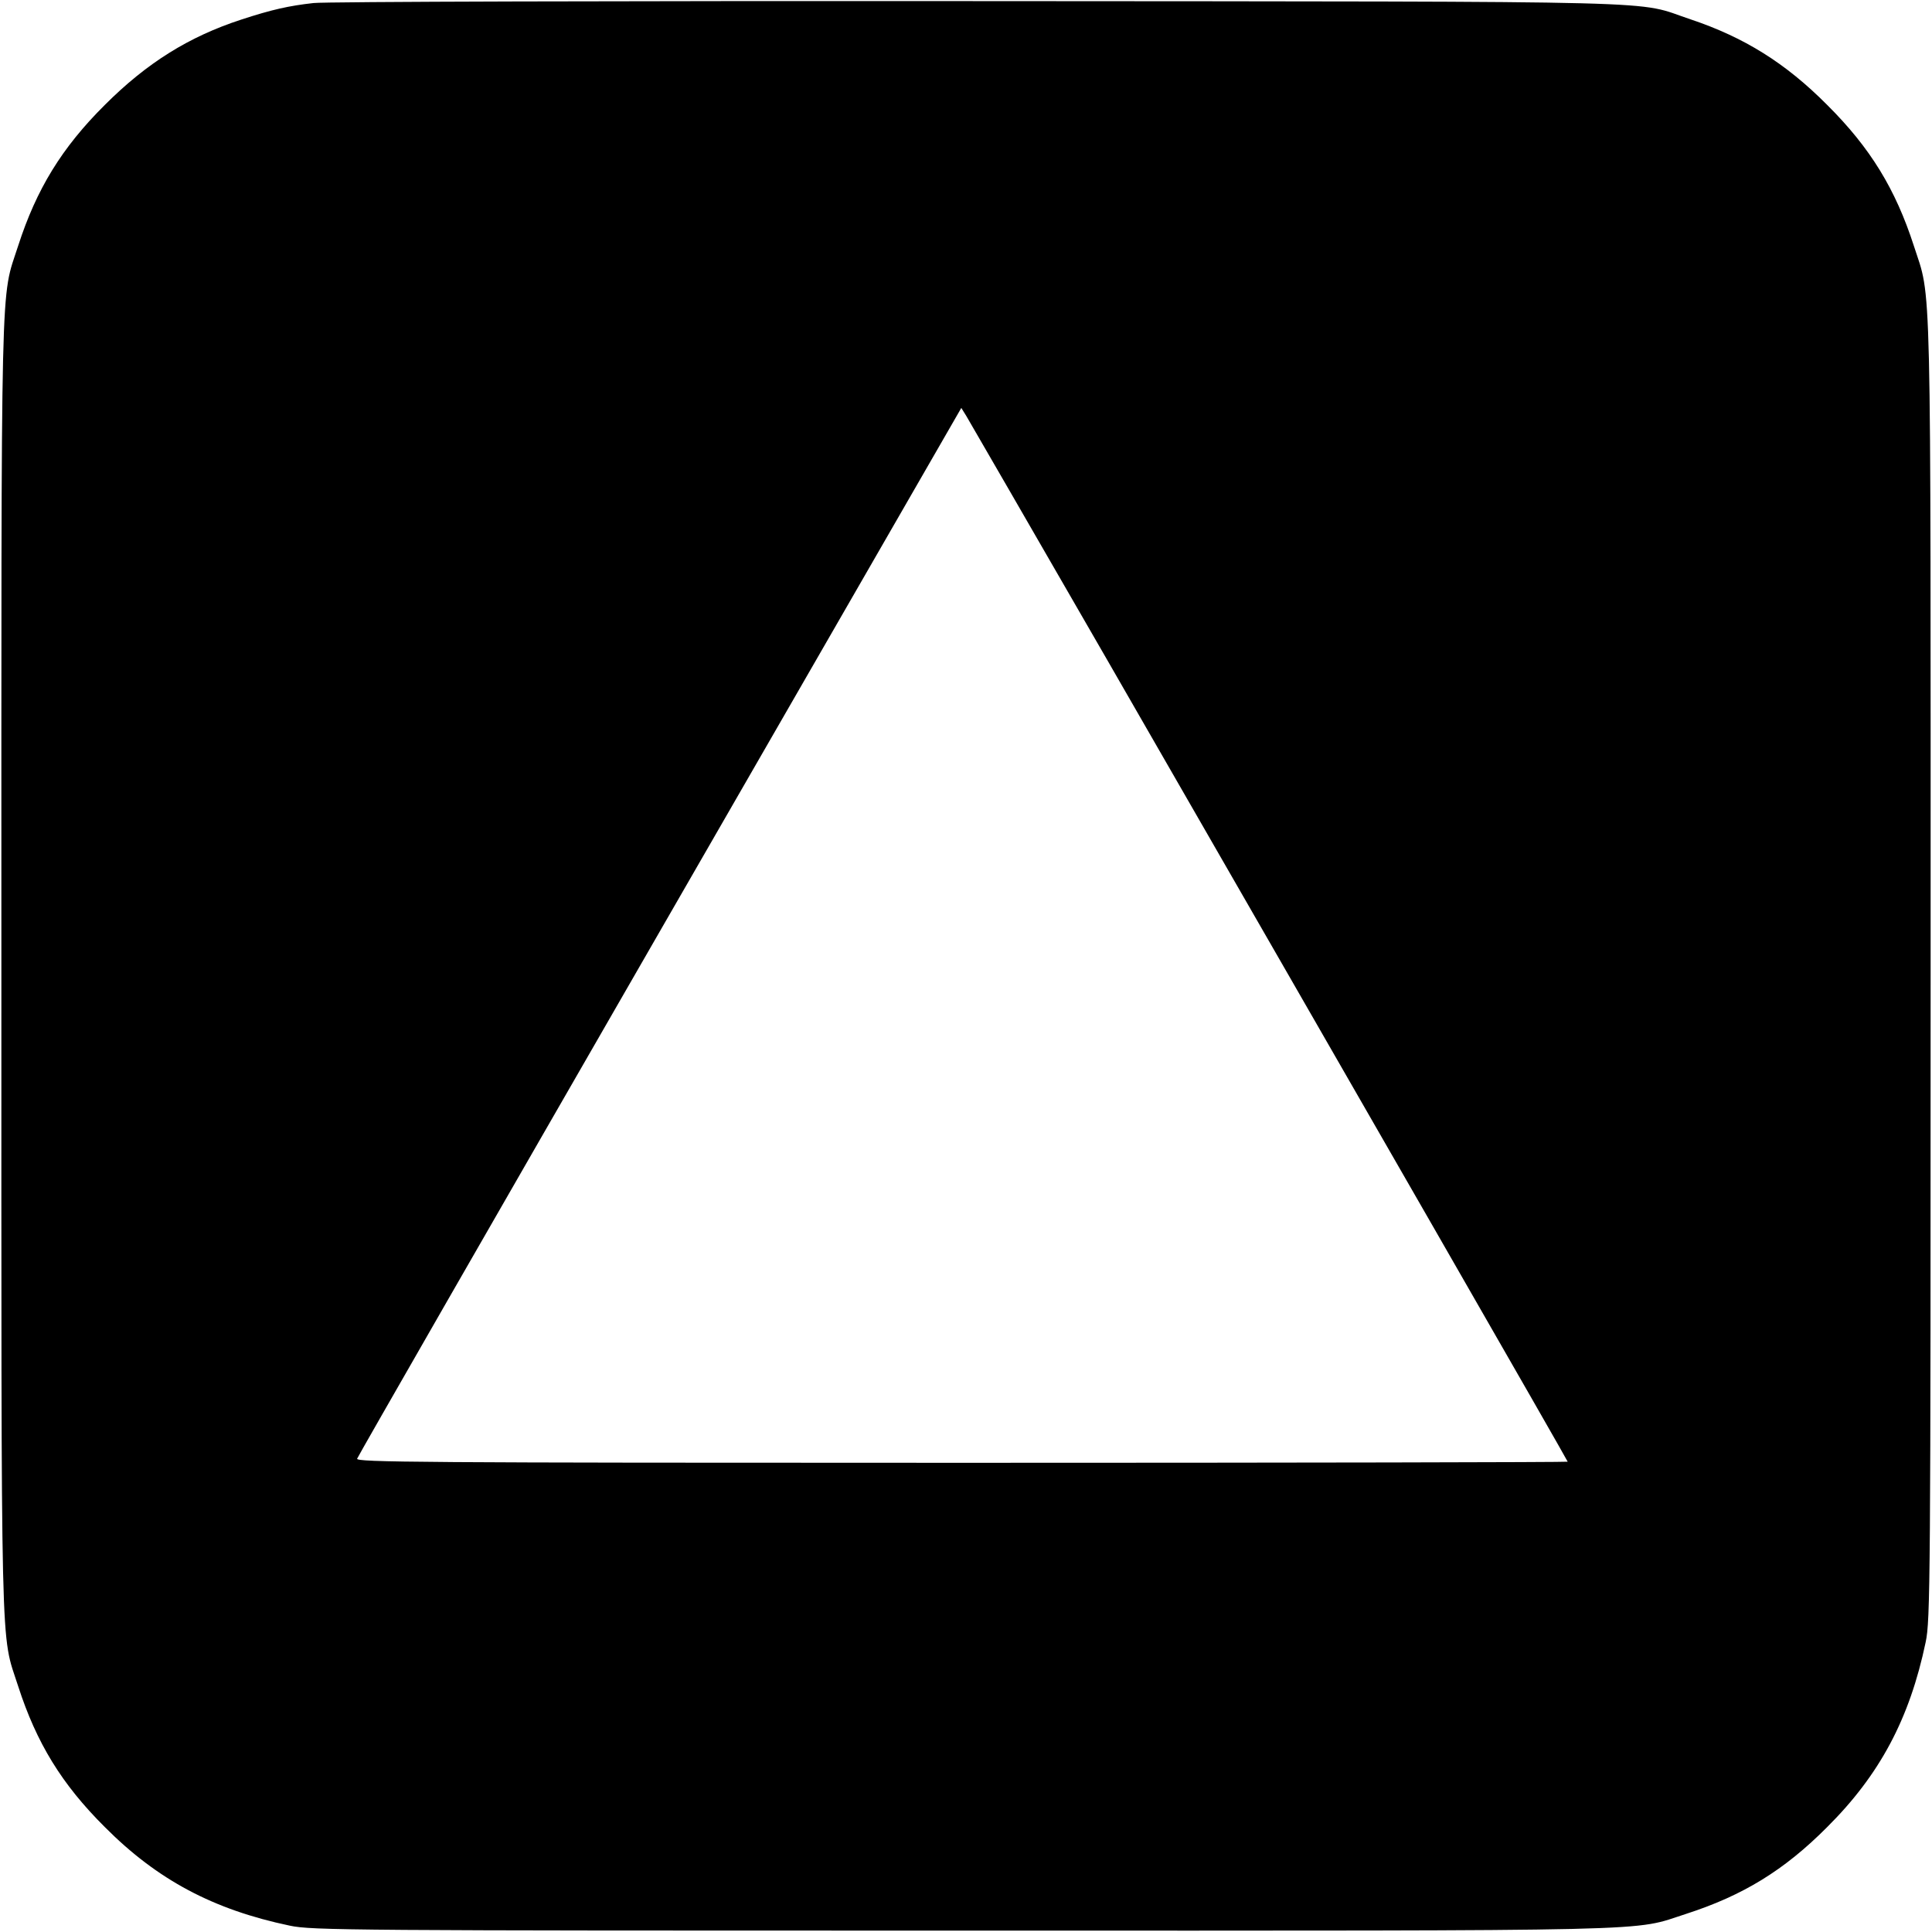 <?xml version="1.0" standalone="no"?>
<!DOCTYPE svg PUBLIC "-//W3C//DTD SVG 20010904//EN"
 "http://www.w3.org/TR/2001/REC-SVG-20010904/DTD/svg10.dtd">
<svg version="1.0" xmlns="http://www.w3.org/2000/svg"
 width="700pt" height="700pt" viewBox="0 0 700 700"
 preserveAspectRatio="xMidYMid meet">
<g transform="translate(0,700) scale(0.1,-0.1)"
fill="#000000" stroke="none">
<path d="M1136 6989 c-90 -10 -152 -24 -262 -60 -190 -62 -342 -157 -494 -309
-157 -156 -248 -306 -314 -510 -65 -202 -61 -31 -61 -2610 0 -2579 -4 -2408
61 -2610 66 -204 157 -354 314 -510 190 -191 393 -299 670 -357 80 -17 214
-18 2445 -18 2584 0 2413 -4 2615 61 204 66 354 157 510 314 191 190 299 393
357 670 17 80 18 214 18 2445 0 2584 4 2413 -61 2615 -66 204 -157 354 -314
510 -151 152 -301 245 -495 310 -208 69 12 64 -2580 66 -1287 1 -2371 -2
-2409 -7z m2875 -2379 c922 -1602 1669 -2902 1669 -2906 0 -2 -988 -4 -2196
-4 -1977 0 -2196 2 -2190 15 3 9 497 869 1097 1911 l1092 1896 18 -29 c9 -15
239 -413 510 -883z"/>
</g>
</svg>
